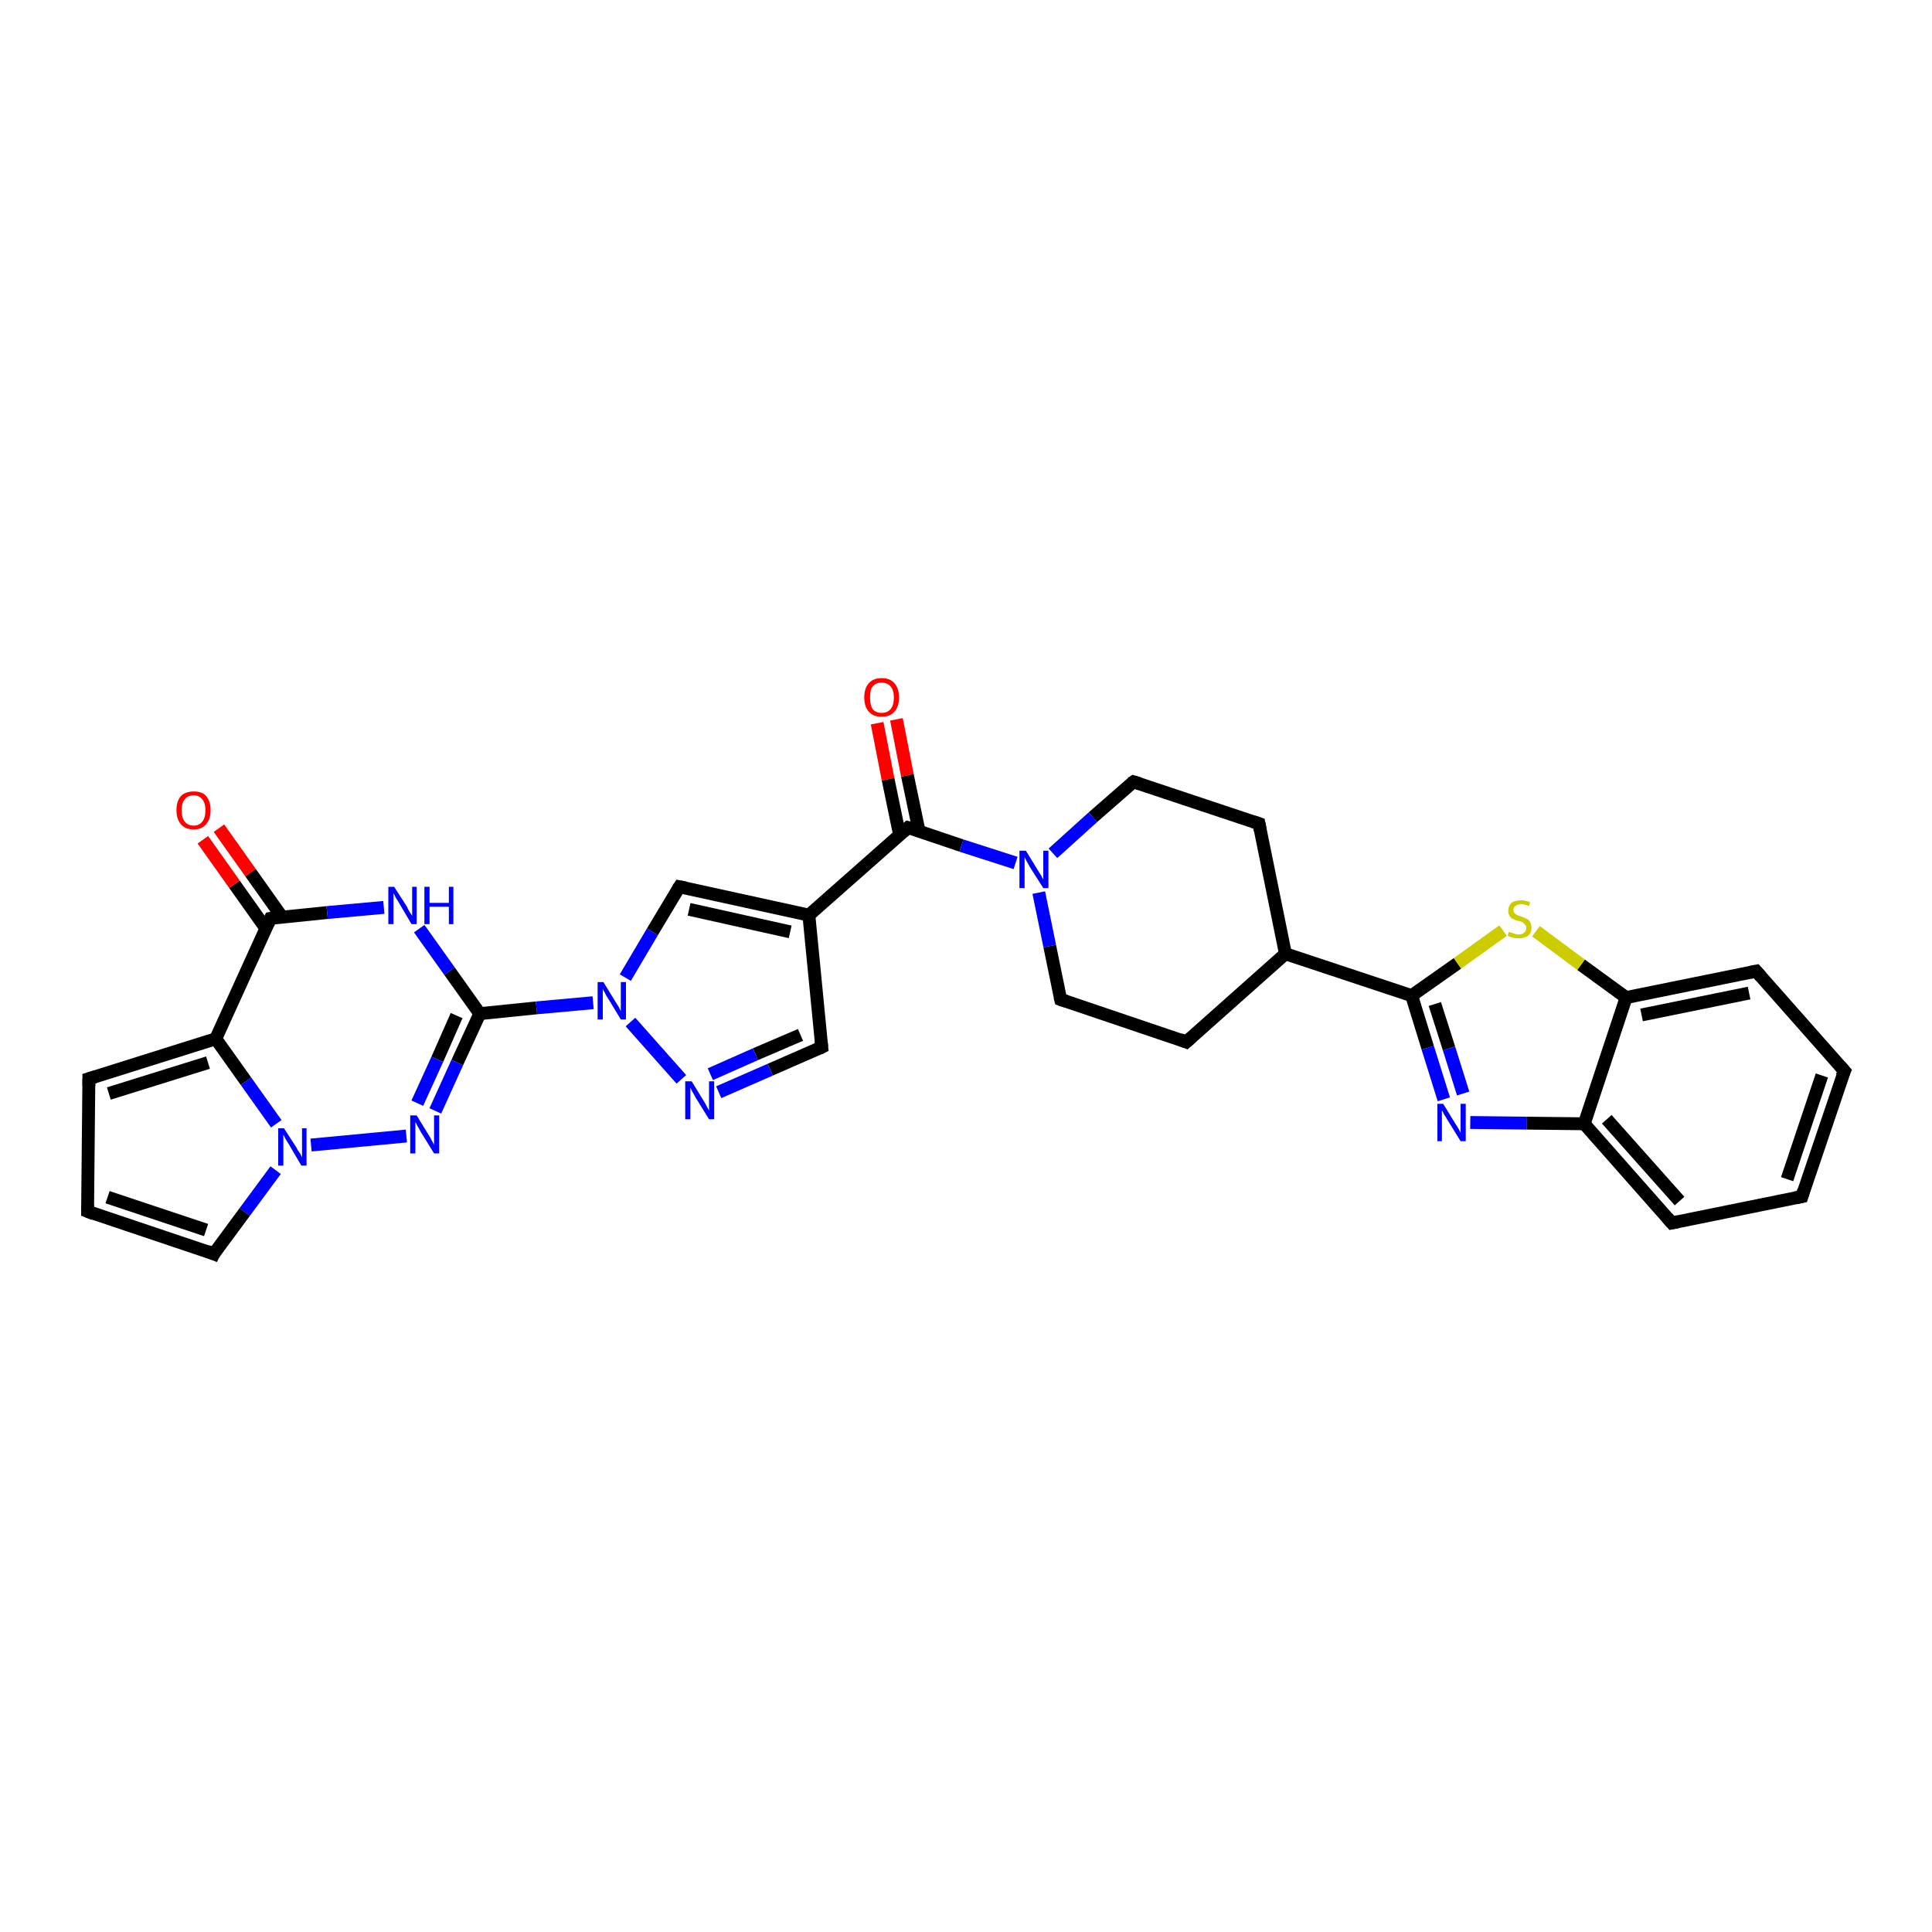 <?xml version='1.0' encoding='iso-8859-1'?>
<svg version='1.1' baseProfile='full'
              xmlns='http://www.w3.org/2000/svg'
                      xmlns:rdkit='http://www.rdkit.org/xml'
                      xmlns:xlink='http://www.w3.org/1999/xlink'
                  xml:space='preserve'
width='300px' height='300px' viewBox='0 0 300 300'>
<!-- END OF HEADER -->
<rect style='opacity:1.0;fill:#FFFFFF;stroke:none' width='300.0' height='300.0' x='0.0' y='0.0'> </rect>
<path class='bond-0 atom-0 atom-1' d='M 139.2,111.7 L 140.9,120.4' style='fill:none;fill-rule:evenodd;stroke:#FF0000;stroke-width:2.0px;stroke-linecap:butt;stroke-linejoin:miter;stroke-opacity:1' />
<path class='bond-0 atom-0 atom-1' d='M 140.9,120.4 L 142.7,129.0' style='fill:none;fill-rule:evenodd;stroke:#000000;stroke-width:2.0px;stroke-linecap:butt;stroke-linejoin:miter;stroke-opacity:1' />
<path class='bond-0 atom-0 atom-1' d='M 136.2,112.3 L 137.9,121.0' style='fill:none;fill-rule:evenodd;stroke:#FF0000;stroke-width:2.0px;stroke-linecap:butt;stroke-linejoin:miter;stroke-opacity:1' />
<path class='bond-0 atom-0 atom-1' d='M 137.9,121.0 L 139.7,129.7' style='fill:none;fill-rule:evenodd;stroke:#000000;stroke-width:2.0px;stroke-linecap:butt;stroke-linejoin:miter;stroke-opacity:1' />
<path class='bond-1 atom-1 atom-2' d='M 141.0,128.5 L 125.6,142.1' style='fill:none;fill-rule:evenodd;stroke:#000000;stroke-width:2.0px;stroke-linecap:butt;stroke-linejoin:miter;stroke-opacity:1' />
<path class='bond-2 atom-2 atom-3' d='M 125.6,142.1 L 127.6,162.6' style='fill:none;fill-rule:evenodd;stroke:#000000;stroke-width:2.0px;stroke-linecap:butt;stroke-linejoin:miter;stroke-opacity:1' />
<path class='bond-3 atom-3 atom-4' d='M 127.6,162.6 L 119.6,166.1' style='fill:none;fill-rule:evenodd;stroke:#000000;stroke-width:2.0px;stroke-linecap:butt;stroke-linejoin:miter;stroke-opacity:1' />
<path class='bond-3 atom-3 atom-4' d='M 119.6,166.1 L 111.6,169.6' style='fill:none;fill-rule:evenodd;stroke:#0000FF;stroke-width:2.0px;stroke-linecap:butt;stroke-linejoin:miter;stroke-opacity:1' />
<path class='bond-3 atom-3 atom-4' d='M 124.3,160.7 L 117.3,163.7' style='fill:none;fill-rule:evenodd;stroke:#000000;stroke-width:2.0px;stroke-linecap:butt;stroke-linejoin:miter;stroke-opacity:1' />
<path class='bond-3 atom-3 atom-4' d='M 117.3,163.7 L 110.3,166.8' style='fill:none;fill-rule:evenodd;stroke:#0000FF;stroke-width:2.0px;stroke-linecap:butt;stroke-linejoin:miter;stroke-opacity:1' />
<path class='bond-4 atom-4 atom-5' d='M 105.8,167.6 L 97.9,158.7' style='fill:none;fill-rule:evenodd;stroke:#0000FF;stroke-width:2.0px;stroke-linecap:butt;stroke-linejoin:miter;stroke-opacity:1' />
<path class='bond-5 atom-5 atom-6' d='M 92.1,155.7 L 83.3,156.5' style='fill:none;fill-rule:evenodd;stroke:#0000FF;stroke-width:2.0px;stroke-linecap:butt;stroke-linejoin:miter;stroke-opacity:1' />
<path class='bond-5 atom-5 atom-6' d='M 83.3,156.5 L 74.5,157.4' style='fill:none;fill-rule:evenodd;stroke:#000000;stroke-width:2.0px;stroke-linecap:butt;stroke-linejoin:miter;stroke-opacity:1' />
<path class='bond-6 atom-6 atom-7' d='M 74.5,157.4 L 71.0,165.0' style='fill:none;fill-rule:evenodd;stroke:#000000;stroke-width:2.0px;stroke-linecap:butt;stroke-linejoin:miter;stroke-opacity:1' />
<path class='bond-6 atom-6 atom-7' d='M 71.0,165.0 L 67.6,172.5' style='fill:none;fill-rule:evenodd;stroke:#0000FF;stroke-width:2.0px;stroke-linecap:butt;stroke-linejoin:miter;stroke-opacity:1' />
<path class='bond-6 atom-6 atom-7' d='M 70.9,157.7 L 67.9,164.5' style='fill:none;fill-rule:evenodd;stroke:#000000;stroke-width:2.0px;stroke-linecap:butt;stroke-linejoin:miter;stroke-opacity:1' />
<path class='bond-6 atom-6 atom-7' d='M 67.9,164.5 L 64.8,171.3' style='fill:none;fill-rule:evenodd;stroke:#0000FF;stroke-width:2.0px;stroke-linecap:butt;stroke-linejoin:miter;stroke-opacity:1' />
<path class='bond-7 atom-7 atom-8' d='M 63.1,176.4 L 48.3,177.8' style='fill:none;fill-rule:evenodd;stroke:#0000FF;stroke-width:2.0px;stroke-linecap:butt;stroke-linejoin:miter;stroke-opacity:1' />
<path class='bond-8 atom-8 atom-9' d='M 42.8,181.7 L 38.0,188.2' style='fill:none;fill-rule:evenodd;stroke:#0000FF;stroke-width:2.0px;stroke-linecap:butt;stroke-linejoin:miter;stroke-opacity:1' />
<path class='bond-8 atom-8 atom-9' d='M 38.0,188.2 L 33.2,194.7' style='fill:none;fill-rule:evenodd;stroke:#000000;stroke-width:2.0px;stroke-linecap:butt;stroke-linejoin:miter;stroke-opacity:1' />
<path class='bond-9 atom-9 atom-10' d='M 33.2,194.7 L 13.6,188.1' style='fill:none;fill-rule:evenodd;stroke:#000000;stroke-width:2.0px;stroke-linecap:butt;stroke-linejoin:miter;stroke-opacity:1' />
<path class='bond-9 atom-9 atom-10' d='M 32.0,191.0 L 16.7,185.9' style='fill:none;fill-rule:evenodd;stroke:#000000;stroke-width:2.0px;stroke-linecap:butt;stroke-linejoin:miter;stroke-opacity:1' />
<path class='bond-10 atom-10 atom-11' d='M 13.6,188.1 L 13.8,167.5' style='fill:none;fill-rule:evenodd;stroke:#000000;stroke-width:2.0px;stroke-linecap:butt;stroke-linejoin:miter;stroke-opacity:1' />
<path class='bond-11 atom-11 atom-12' d='M 13.8,167.5 L 33.5,161.3' style='fill:none;fill-rule:evenodd;stroke:#000000;stroke-width:2.0px;stroke-linecap:butt;stroke-linejoin:miter;stroke-opacity:1' />
<path class='bond-11 atom-11 atom-12' d='M 16.9,169.8 L 32.3,165.0' style='fill:none;fill-rule:evenodd;stroke:#000000;stroke-width:2.0px;stroke-linecap:butt;stroke-linejoin:miter;stroke-opacity:1' />
<path class='bond-12 atom-12 atom-13' d='M 33.5,161.3 L 42.0,142.6' style='fill:none;fill-rule:evenodd;stroke:#000000;stroke-width:2.0px;stroke-linecap:butt;stroke-linejoin:miter;stroke-opacity:1' />
<path class='bond-13 atom-13 atom-14' d='M 43.8,142.4 L 38.9,135.5' style='fill:none;fill-rule:evenodd;stroke:#000000;stroke-width:2.0px;stroke-linecap:butt;stroke-linejoin:miter;stroke-opacity:1' />
<path class='bond-13 atom-13 atom-14' d='M 38.9,135.5 L 34.0,128.6' style='fill:none;fill-rule:evenodd;stroke:#FF0000;stroke-width:2.0px;stroke-linecap:butt;stroke-linejoin:miter;stroke-opacity:1' />
<path class='bond-13 atom-13 atom-14' d='M 41.3,144.2 L 36.4,137.3' style='fill:none;fill-rule:evenodd;stroke:#000000;stroke-width:2.0px;stroke-linecap:butt;stroke-linejoin:miter;stroke-opacity:1' />
<path class='bond-13 atom-13 atom-14' d='M 36.4,137.3 L 31.5,130.4' style='fill:none;fill-rule:evenodd;stroke:#FF0000;stroke-width:2.0px;stroke-linecap:butt;stroke-linejoin:miter;stroke-opacity:1' />
<path class='bond-14 atom-13 atom-15' d='M 42.0,142.6 L 50.8,141.7' style='fill:none;fill-rule:evenodd;stroke:#000000;stroke-width:2.0px;stroke-linecap:butt;stroke-linejoin:miter;stroke-opacity:1' />
<path class='bond-14 atom-13 atom-15' d='M 50.8,141.7 L 59.6,140.9' style='fill:none;fill-rule:evenodd;stroke:#0000FF;stroke-width:2.0px;stroke-linecap:butt;stroke-linejoin:miter;stroke-opacity:1' />
<path class='bond-15 atom-5 atom-16' d='M 97.1,151.8 L 101.3,144.7' style='fill:none;fill-rule:evenodd;stroke:#0000FF;stroke-width:2.0px;stroke-linecap:butt;stroke-linejoin:miter;stroke-opacity:1' />
<path class='bond-15 atom-5 atom-16' d='M 101.3,144.7 L 105.5,137.7' style='fill:none;fill-rule:evenodd;stroke:#000000;stroke-width:2.0px;stroke-linecap:butt;stroke-linejoin:miter;stroke-opacity:1' />
<path class='bond-16 atom-1 atom-17' d='M 141.0,128.5 L 149.3,131.3' style='fill:none;fill-rule:evenodd;stroke:#000000;stroke-width:2.0px;stroke-linecap:butt;stroke-linejoin:miter;stroke-opacity:1' />
<path class='bond-16 atom-1 atom-17' d='M 149.3,131.3 L 157.7,134.0' style='fill:none;fill-rule:evenodd;stroke:#0000FF;stroke-width:2.0px;stroke-linecap:butt;stroke-linejoin:miter;stroke-opacity:1' />
<path class='bond-17 atom-17 atom-18' d='M 161.3,138.6 L 163.0,146.9' style='fill:none;fill-rule:evenodd;stroke:#0000FF;stroke-width:2.0px;stroke-linecap:butt;stroke-linejoin:miter;stroke-opacity:1' />
<path class='bond-17 atom-17 atom-18' d='M 163.0,146.9 L 164.7,155.2' style='fill:none;fill-rule:evenodd;stroke:#000000;stroke-width:2.0px;stroke-linecap:butt;stroke-linejoin:miter;stroke-opacity:1' />
<path class='bond-18 atom-18 atom-19' d='M 164.7,155.2 L 184.2,161.8' style='fill:none;fill-rule:evenodd;stroke:#000000;stroke-width:2.0px;stroke-linecap:butt;stroke-linejoin:miter;stroke-opacity:1' />
<path class='bond-19 atom-19 atom-20' d='M 184.2,161.8 L 199.6,148.1' style='fill:none;fill-rule:evenodd;stroke:#000000;stroke-width:2.0px;stroke-linecap:butt;stroke-linejoin:miter;stroke-opacity:1' />
<path class='bond-20 atom-20 atom-21' d='M 199.6,148.1 L 219.2,154.6' style='fill:none;fill-rule:evenodd;stroke:#000000;stroke-width:2.0px;stroke-linecap:butt;stroke-linejoin:miter;stroke-opacity:1' />
<path class='bond-21 atom-21 atom-22' d='M 219.2,154.6 L 221.7,162.7' style='fill:none;fill-rule:evenodd;stroke:#000000;stroke-width:2.0px;stroke-linecap:butt;stroke-linejoin:miter;stroke-opacity:1' />
<path class='bond-21 atom-21 atom-22' d='M 221.7,162.7 L 224.2,170.7' style='fill:none;fill-rule:evenodd;stroke:#0000FF;stroke-width:2.0px;stroke-linecap:butt;stroke-linejoin:miter;stroke-opacity:1' />
<path class='bond-21 atom-21 atom-22' d='M 222.8,155.9 L 225.0,162.8' style='fill:none;fill-rule:evenodd;stroke:#000000;stroke-width:2.0px;stroke-linecap:butt;stroke-linejoin:miter;stroke-opacity:1' />
<path class='bond-21 atom-21 atom-22' d='M 225.0,162.8 L 227.2,169.8' style='fill:none;fill-rule:evenodd;stroke:#0000FF;stroke-width:2.0px;stroke-linecap:butt;stroke-linejoin:miter;stroke-opacity:1' />
<path class='bond-22 atom-22 atom-23' d='M 228.3,174.3 L 237.1,174.4' style='fill:none;fill-rule:evenodd;stroke:#0000FF;stroke-width:2.0px;stroke-linecap:butt;stroke-linejoin:miter;stroke-opacity:1' />
<path class='bond-22 atom-22 atom-23' d='M 237.1,174.4 L 246.0,174.5' style='fill:none;fill-rule:evenodd;stroke:#000000;stroke-width:2.0px;stroke-linecap:butt;stroke-linejoin:miter;stroke-opacity:1' />
<path class='bond-23 atom-23 atom-24' d='M 246.0,174.5 L 259.6,189.9' style='fill:none;fill-rule:evenodd;stroke:#000000;stroke-width:2.0px;stroke-linecap:butt;stroke-linejoin:miter;stroke-opacity:1' />
<path class='bond-23 atom-23 atom-24' d='M 249.5,173.8 L 260.8,186.5' style='fill:none;fill-rule:evenodd;stroke:#000000;stroke-width:2.0px;stroke-linecap:butt;stroke-linejoin:miter;stroke-opacity:1' />
<path class='bond-24 atom-24 atom-25' d='M 259.6,189.9 L 279.8,185.8' style='fill:none;fill-rule:evenodd;stroke:#000000;stroke-width:2.0px;stroke-linecap:butt;stroke-linejoin:miter;stroke-opacity:1' />
<path class='bond-25 atom-25 atom-26' d='M 279.8,185.8 L 286.4,166.3' style='fill:none;fill-rule:evenodd;stroke:#000000;stroke-width:2.0px;stroke-linecap:butt;stroke-linejoin:miter;stroke-opacity:1' />
<path class='bond-25 atom-25 atom-26' d='M 277.5,183.1 L 282.9,167.0' style='fill:none;fill-rule:evenodd;stroke:#000000;stroke-width:2.0px;stroke-linecap:butt;stroke-linejoin:miter;stroke-opacity:1' />
<path class='bond-26 atom-26 atom-27' d='M 286.4,166.3 L 272.7,150.8' style='fill:none;fill-rule:evenodd;stroke:#000000;stroke-width:2.0px;stroke-linecap:butt;stroke-linejoin:miter;stroke-opacity:1' />
<path class='bond-27 atom-27 atom-28' d='M 272.7,150.8 L 252.5,154.9' style='fill:none;fill-rule:evenodd;stroke:#000000;stroke-width:2.0px;stroke-linecap:butt;stroke-linejoin:miter;stroke-opacity:1' />
<path class='bond-27 atom-27 atom-28' d='M 271.6,154.2 L 254.9,157.6' style='fill:none;fill-rule:evenodd;stroke:#000000;stroke-width:2.0px;stroke-linecap:butt;stroke-linejoin:miter;stroke-opacity:1' />
<path class='bond-28 atom-28 atom-29' d='M 252.5,154.9 L 245.5,149.8' style='fill:none;fill-rule:evenodd;stroke:#000000;stroke-width:2.0px;stroke-linecap:butt;stroke-linejoin:miter;stroke-opacity:1' />
<path class='bond-28 atom-28 atom-29' d='M 245.5,149.8 L 238.5,144.6' style='fill:none;fill-rule:evenodd;stroke:#CCCC00;stroke-width:2.0px;stroke-linecap:butt;stroke-linejoin:miter;stroke-opacity:1' />
<path class='bond-29 atom-20 atom-30' d='M 199.6,148.1 L 195.5,127.9' style='fill:none;fill-rule:evenodd;stroke:#000000;stroke-width:2.0px;stroke-linecap:butt;stroke-linejoin:miter;stroke-opacity:1' />
<path class='bond-30 atom-30 atom-31' d='M 195.5,127.9 L 176.0,121.4' style='fill:none;fill-rule:evenodd;stroke:#000000;stroke-width:2.0px;stroke-linecap:butt;stroke-linejoin:miter;stroke-opacity:1' />
<path class='bond-31 atom-16 atom-2' d='M 105.5,137.7 L 125.6,142.1' style='fill:none;fill-rule:evenodd;stroke:#000000;stroke-width:2.0px;stroke-linecap:butt;stroke-linejoin:miter;stroke-opacity:1' />
<path class='bond-31 atom-16 atom-2' d='M 107.0,141.2 L 122.7,144.7' style='fill:none;fill-rule:evenodd;stroke:#000000;stroke-width:2.0px;stroke-linecap:butt;stroke-linejoin:miter;stroke-opacity:1' />
<path class='bond-32 atom-31 atom-17' d='M 176.0,121.4 L 169.7,126.9' style='fill:none;fill-rule:evenodd;stroke:#000000;stroke-width:2.0px;stroke-linecap:butt;stroke-linejoin:miter;stroke-opacity:1' />
<path class='bond-32 atom-31 atom-17' d='M 169.7,126.9 L 163.5,132.5' style='fill:none;fill-rule:evenodd;stroke:#0000FF;stroke-width:2.0px;stroke-linecap:butt;stroke-linejoin:miter;stroke-opacity:1' />
<path class='bond-33 atom-15 atom-6' d='M 65.1,144.2 L 69.8,150.8' style='fill:none;fill-rule:evenodd;stroke:#0000FF;stroke-width:2.0px;stroke-linecap:butt;stroke-linejoin:miter;stroke-opacity:1' />
<path class='bond-33 atom-15 atom-6' d='M 69.8,150.8 L 74.5,157.4' style='fill:none;fill-rule:evenodd;stroke:#000000;stroke-width:2.0px;stroke-linecap:butt;stroke-linejoin:miter;stroke-opacity:1' />
<path class='bond-34 atom-29 atom-21' d='M 233.4,144.5 L 226.3,149.6' style='fill:none;fill-rule:evenodd;stroke:#CCCC00;stroke-width:2.0px;stroke-linecap:butt;stroke-linejoin:miter;stroke-opacity:1' />
<path class='bond-34 atom-29 atom-21' d='M 226.3,149.6 L 219.2,154.6' style='fill:none;fill-rule:evenodd;stroke:#000000;stroke-width:2.0px;stroke-linecap:butt;stroke-linejoin:miter;stroke-opacity:1' />
<path class='bond-35 atom-12 atom-8' d='M 33.5,161.3 L 38.2,167.9' style='fill:none;fill-rule:evenodd;stroke:#000000;stroke-width:2.0px;stroke-linecap:butt;stroke-linejoin:miter;stroke-opacity:1' />
<path class='bond-35 atom-12 atom-8' d='M 38.2,167.9 L 42.9,174.5' style='fill:none;fill-rule:evenodd;stroke:#0000FF;stroke-width:2.0px;stroke-linecap:butt;stroke-linejoin:miter;stroke-opacity:1' />
<path class='bond-36 atom-28 atom-23' d='M 252.5,154.9 L 246.0,174.5' style='fill:none;fill-rule:evenodd;stroke:#000000;stroke-width:2.0px;stroke-linecap:butt;stroke-linejoin:miter;stroke-opacity:1' />
<path d='M 140.2,129.2 L 141.0,128.5 L 141.4,128.6' style='fill:none;stroke:#000000;stroke-width:2.0px;stroke-linecap:butt;stroke-linejoin:miter;stroke-opacity:1;' />
<path d='M 127.5,161.6 L 127.6,162.6 L 127.2,162.8' style='fill:none;stroke:#000000;stroke-width:2.0px;stroke-linecap:butt;stroke-linejoin:miter;stroke-opacity:1;' />
<path d='M 33.4,194.3 L 33.2,194.7 L 32.2,194.3' style='fill:none;stroke:#000000;stroke-width:2.0px;stroke-linecap:butt;stroke-linejoin:miter;stroke-opacity:1;' />
<path d='M 14.6,188.5 L 13.6,188.1 L 13.6,187.1' style='fill:none;stroke:#000000;stroke-width:2.0px;stroke-linecap:butt;stroke-linejoin:miter;stroke-opacity:1;' />
<path d='M 13.8,168.6 L 13.8,167.5 L 14.8,167.2' style='fill:none;stroke:#000000;stroke-width:2.0px;stroke-linecap:butt;stroke-linejoin:miter;stroke-opacity:1;' />
<path d='M 41.6,143.5 L 42.0,142.6 L 42.5,142.5' style='fill:none;stroke:#000000;stroke-width:2.0px;stroke-linecap:butt;stroke-linejoin:miter;stroke-opacity:1;' />
<path d='M 105.3,138.0 L 105.5,137.7 L 106.5,137.9' style='fill:none;stroke:#000000;stroke-width:2.0px;stroke-linecap:butt;stroke-linejoin:miter;stroke-opacity:1;' />
<path d='M 164.6,154.8 L 164.7,155.2 L 165.6,155.5' style='fill:none;stroke:#000000;stroke-width:2.0px;stroke-linecap:butt;stroke-linejoin:miter;stroke-opacity:1;' />
<path d='M 183.2,161.4 L 184.2,161.8 L 185.0,161.1' style='fill:none;stroke:#000000;stroke-width:2.0px;stroke-linecap:butt;stroke-linejoin:miter;stroke-opacity:1;' />
<path d='M 258.9,189.1 L 259.6,189.9 L 260.6,189.7' style='fill:none;stroke:#000000;stroke-width:2.0px;stroke-linecap:butt;stroke-linejoin:miter;stroke-opacity:1;' />
<path d='M 278.8,186.0 L 279.8,185.8 L 280.1,184.8' style='fill:none;stroke:#000000;stroke-width:2.0px;stroke-linecap:butt;stroke-linejoin:miter;stroke-opacity:1;' />
<path d='M 286.0,167.2 L 286.4,166.3 L 285.7,165.5' style='fill:none;stroke:#000000;stroke-width:2.0px;stroke-linecap:butt;stroke-linejoin:miter;stroke-opacity:1;' />
<path d='M 273.4,151.6 L 272.7,150.8 L 271.7,151.0' style='fill:none;stroke:#000000;stroke-width:2.0px;stroke-linecap:butt;stroke-linejoin:miter;stroke-opacity:1;' />
<path d='M 195.7,128.9 L 195.5,127.9 L 194.6,127.6' style='fill:none;stroke:#000000;stroke-width:2.0px;stroke-linecap:butt;stroke-linejoin:miter;stroke-opacity:1;' />
<path d='M 177.0,121.7 L 176.0,121.4 L 175.7,121.6' style='fill:none;stroke:#000000;stroke-width:2.0px;stroke-linecap:butt;stroke-linejoin:miter;stroke-opacity:1;' />
<path class='atom-0' d='M 134.2 108.3
Q 134.2 106.9, 134.9 106.1
Q 135.6 105.3, 136.9 105.3
Q 138.2 105.3, 138.9 106.1
Q 139.6 106.9, 139.6 108.3
Q 139.6 109.7, 138.9 110.5
Q 138.2 111.3, 136.9 111.3
Q 135.6 111.3, 134.9 110.5
Q 134.2 109.7, 134.2 108.3
M 136.9 110.7
Q 137.8 110.7, 138.3 110.1
Q 138.8 109.5, 138.8 108.3
Q 138.8 107.2, 138.3 106.6
Q 137.8 106.0, 136.9 106.0
Q 136.0 106.0, 135.5 106.6
Q 135.1 107.1, 135.1 108.3
Q 135.1 109.5, 135.5 110.1
Q 136.0 110.7, 136.9 110.7
' fill='#FF0000'/>
<path class='atom-4' d='M 107.4 167.9
L 109.3 171.0
Q 109.5 171.3, 109.8 171.9
Q 110.1 172.4, 110.1 172.5
L 110.1 167.9
L 110.9 167.9
L 110.9 173.8
L 110.1 173.8
L 108.0 170.4
Q 107.8 170.0, 107.5 169.5
Q 107.3 169.1, 107.2 168.9
L 107.2 173.8
L 106.4 173.8
L 106.4 167.9
L 107.4 167.9
' fill='#0000FF'/>
<path class='atom-5' d='M 93.7 152.5
L 95.6 155.6
Q 95.8 155.9, 96.1 156.4
Q 96.4 157.0, 96.4 157.0
L 96.4 152.5
L 97.2 152.5
L 97.2 158.3
L 96.4 158.3
L 94.4 155.0
Q 94.1 154.6, 93.9 154.1
Q 93.6 153.7, 93.6 153.5
L 93.6 158.3
L 92.8 158.3
L 92.8 152.5
L 93.7 152.5
' fill='#0000FF'/>
<path class='atom-7' d='M 64.7 173.2
L 66.6 176.3
Q 66.8 176.6, 67.1 177.2
Q 67.4 177.7, 67.4 177.8
L 67.4 173.2
L 68.2 173.2
L 68.2 179.1
L 67.4 179.1
L 65.3 175.7
Q 65.1 175.3, 64.8 174.8
Q 64.6 174.4, 64.5 174.2
L 64.5 179.1
L 63.7 179.1
L 63.7 173.2
L 64.7 173.2
' fill='#0000FF'/>
<path class='atom-8' d='M 44.1 175.2
L 46.1 178.3
Q 46.2 178.6, 46.6 179.1
Q 46.9 179.7, 46.9 179.7
L 46.9 175.2
L 47.6 175.2
L 47.6 181.0
L 46.8 181.0
L 44.8 177.6
Q 44.6 177.3, 44.3 176.8
Q 44.1 176.3, 44.0 176.2
L 44.0 181.0
L 43.2 181.0
L 43.2 175.2
L 44.1 175.2
' fill='#0000FF'/>
<path class='atom-14' d='M 27.4 125.8
Q 27.4 124.4, 28.1 123.6
Q 28.8 122.9, 30.1 122.9
Q 31.4 122.9, 32.0 123.6
Q 32.7 124.4, 32.7 125.8
Q 32.7 127.2, 32.0 128.0
Q 31.3 128.8, 30.1 128.8
Q 28.8 128.8, 28.1 128.0
Q 27.4 127.2, 27.4 125.8
M 30.1 128.2
Q 30.9 128.2, 31.4 127.6
Q 31.9 127.0, 31.9 125.8
Q 31.9 124.7, 31.4 124.1
Q 30.9 123.5, 30.1 123.5
Q 29.2 123.5, 28.7 124.1
Q 28.2 124.7, 28.2 125.8
Q 28.2 127.0, 28.7 127.6
Q 29.2 128.2, 30.1 128.2
' fill='#FF0000'/>
<path class='atom-15' d='M 61.2 137.7
L 63.2 140.8
Q 63.3 141.1, 63.6 141.6
Q 64.0 142.2, 64.0 142.2
L 64.0 137.7
L 64.7 137.7
L 64.7 143.5
L 63.9 143.5
L 61.9 140.1
Q 61.7 139.8, 61.4 139.3
Q 61.2 138.8, 61.1 138.7
L 61.1 143.5
L 60.3 143.5
L 60.3 137.7
L 61.2 137.7
' fill='#0000FF'/>
<path class='atom-15' d='M 65.9 137.7
L 66.7 137.7
L 66.7 140.2
L 69.7 140.2
L 69.7 137.7
L 70.4 137.7
L 70.4 143.5
L 69.7 143.5
L 69.7 140.8
L 66.7 140.8
L 66.7 143.5
L 65.9 143.5
L 65.9 137.7
' fill='#0000FF'/>
<path class='atom-17' d='M 159.3 132.1
L 161.2 135.2
Q 161.4 135.5, 161.7 136.0
Q 162.0 136.6, 162.0 136.6
L 162.0 132.1
L 162.8 132.1
L 162.8 137.9
L 162.0 137.9
L 159.9 134.6
Q 159.7 134.2, 159.4 133.7
Q 159.2 133.3, 159.1 133.1
L 159.1 137.9
L 158.3 137.9
L 158.3 132.1
L 159.3 132.1
' fill='#0000FF'/>
<path class='atom-22' d='M 224.1 171.4
L 226.0 174.5
Q 226.2 174.8, 226.5 175.3
Q 226.8 175.9, 226.8 175.9
L 226.8 171.4
L 227.6 171.4
L 227.6 177.2
L 226.8 177.2
L 224.7 173.8
Q 224.5 173.4, 224.2 173.0
Q 224.0 172.5, 223.9 172.4
L 223.9 177.2
L 223.2 177.2
L 223.2 171.4
L 224.1 171.4
' fill='#0000FF'/>
<path class='atom-29' d='M 234.3 144.7
Q 234.4 144.7, 234.6 144.8
Q 234.9 144.9, 235.2 145.0
Q 235.5 145.1, 235.8 145.1
Q 236.4 145.1, 236.7 144.8
Q 237.0 144.5, 237.0 144.1
Q 237.0 143.7, 236.8 143.6
Q 236.7 143.4, 236.4 143.2
Q 236.2 143.1, 235.8 143.0
Q 235.3 142.9, 235.0 142.7
Q 234.6 142.6, 234.4 142.2
Q 234.2 141.9, 234.2 141.4
Q 234.2 140.7, 234.7 140.2
Q 235.2 139.8, 236.2 139.8
Q 236.9 139.8, 237.6 140.1
L 237.4 140.7
Q 236.7 140.4, 236.2 140.4
Q 235.7 140.4, 235.3 140.7
Q 235.0 140.9, 235.0 141.3
Q 235.0 141.6, 235.2 141.8
Q 235.4 142.0, 235.6 142.1
Q 235.8 142.2, 236.2 142.3
Q 236.7 142.5, 237.1 142.7
Q 237.4 142.8, 237.6 143.2
Q 237.8 143.5, 237.8 144.1
Q 237.8 144.9, 237.3 145.3
Q 236.7 145.7, 235.9 145.7
Q 235.3 145.7, 234.9 145.6
Q 234.5 145.5, 234.1 145.3
L 234.3 144.7
' fill='#CCCC00'/>
</svg>

